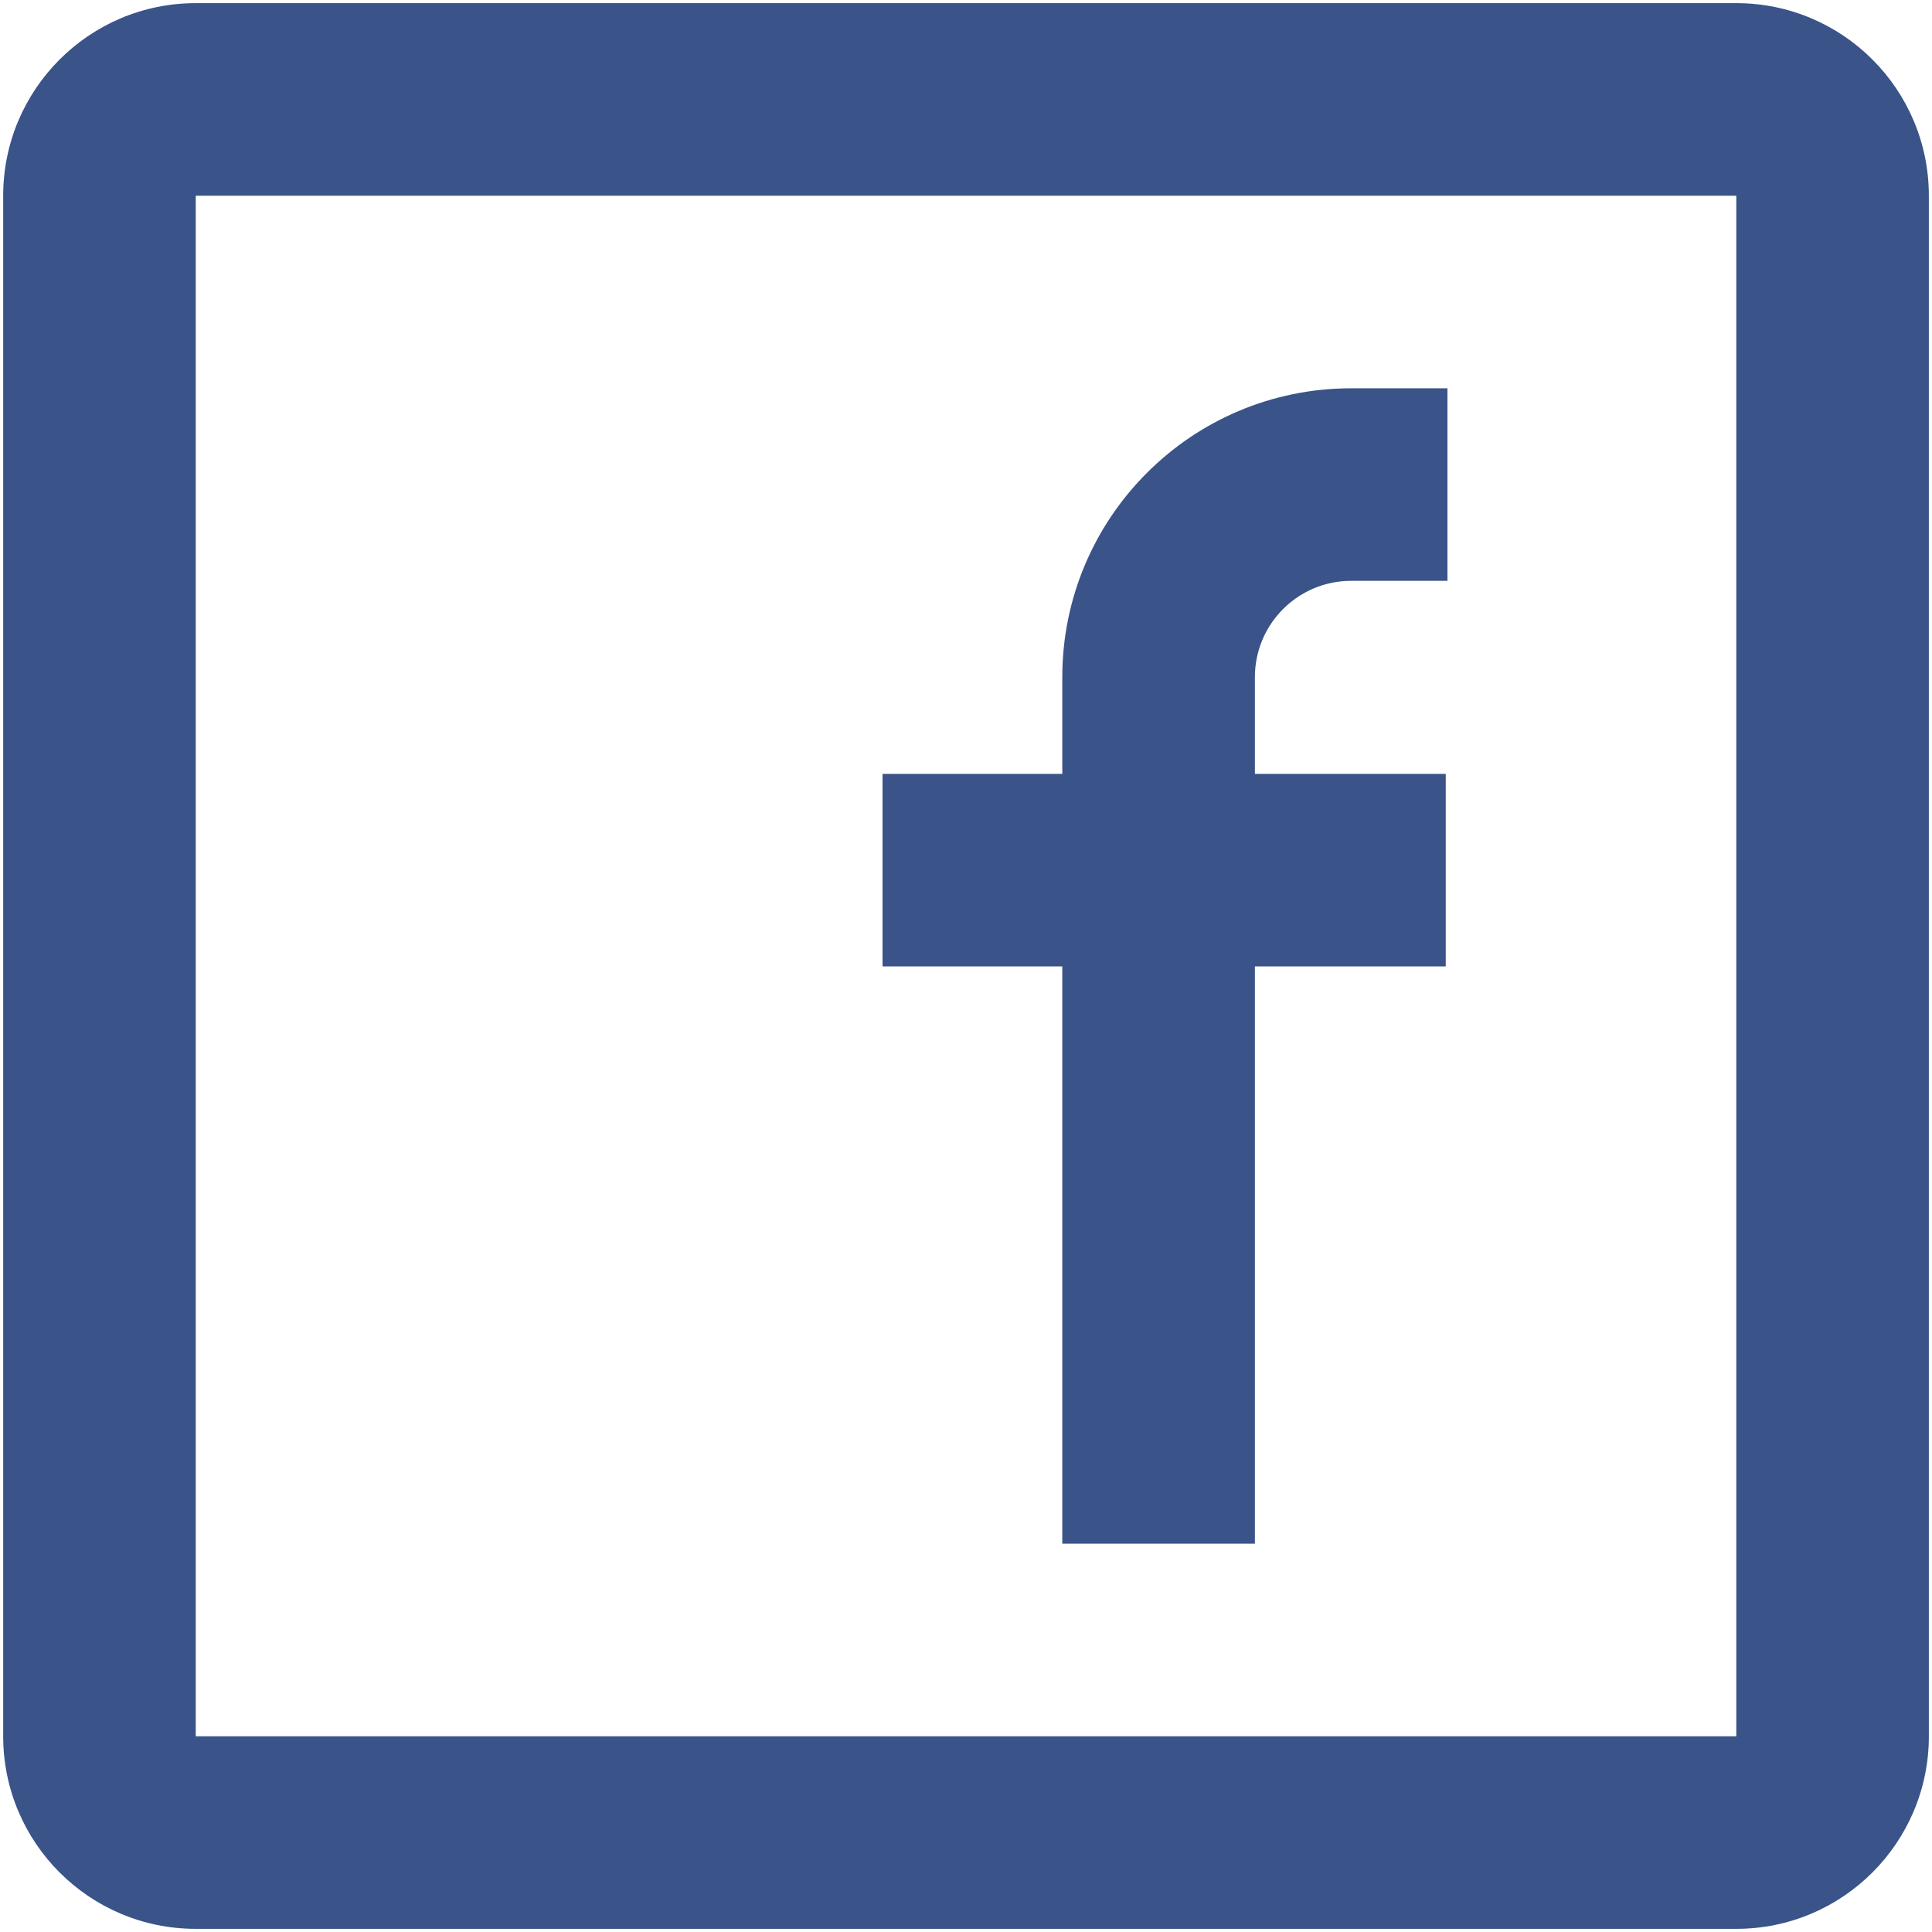 <svg width="51" height="51" viewBox="0 0 51 51" fill="none" xmlns="http://www.w3.org/2000/svg">
<path fill-rule="evenodd" clip-rule="evenodd" d="M5.167 0.083H45.834C48.641 0.083 50.917 2.359 50.917 5.167V45.833C50.917 48.641 48.641 50.917 45.834 50.917H5.167C2.36 50.917 0.084 48.641 0.084 45.833V5.167C0.084 2.359 2.36 0.083 5.167 0.083ZM5.167 5.167V45.833H45.834V5.167H5.167ZM23.297 25.511H28.042V40.75H33.126V25.511H38.164V20.428H33.126V17.875C33.126 16.471 34.264 15.333 35.667 15.333H38.209V10.25H35.667C31.456 10.25 28.042 13.664 28.042 17.875V20.428H23.297V25.511Z" fill="#3A5389"/>
</svg>
